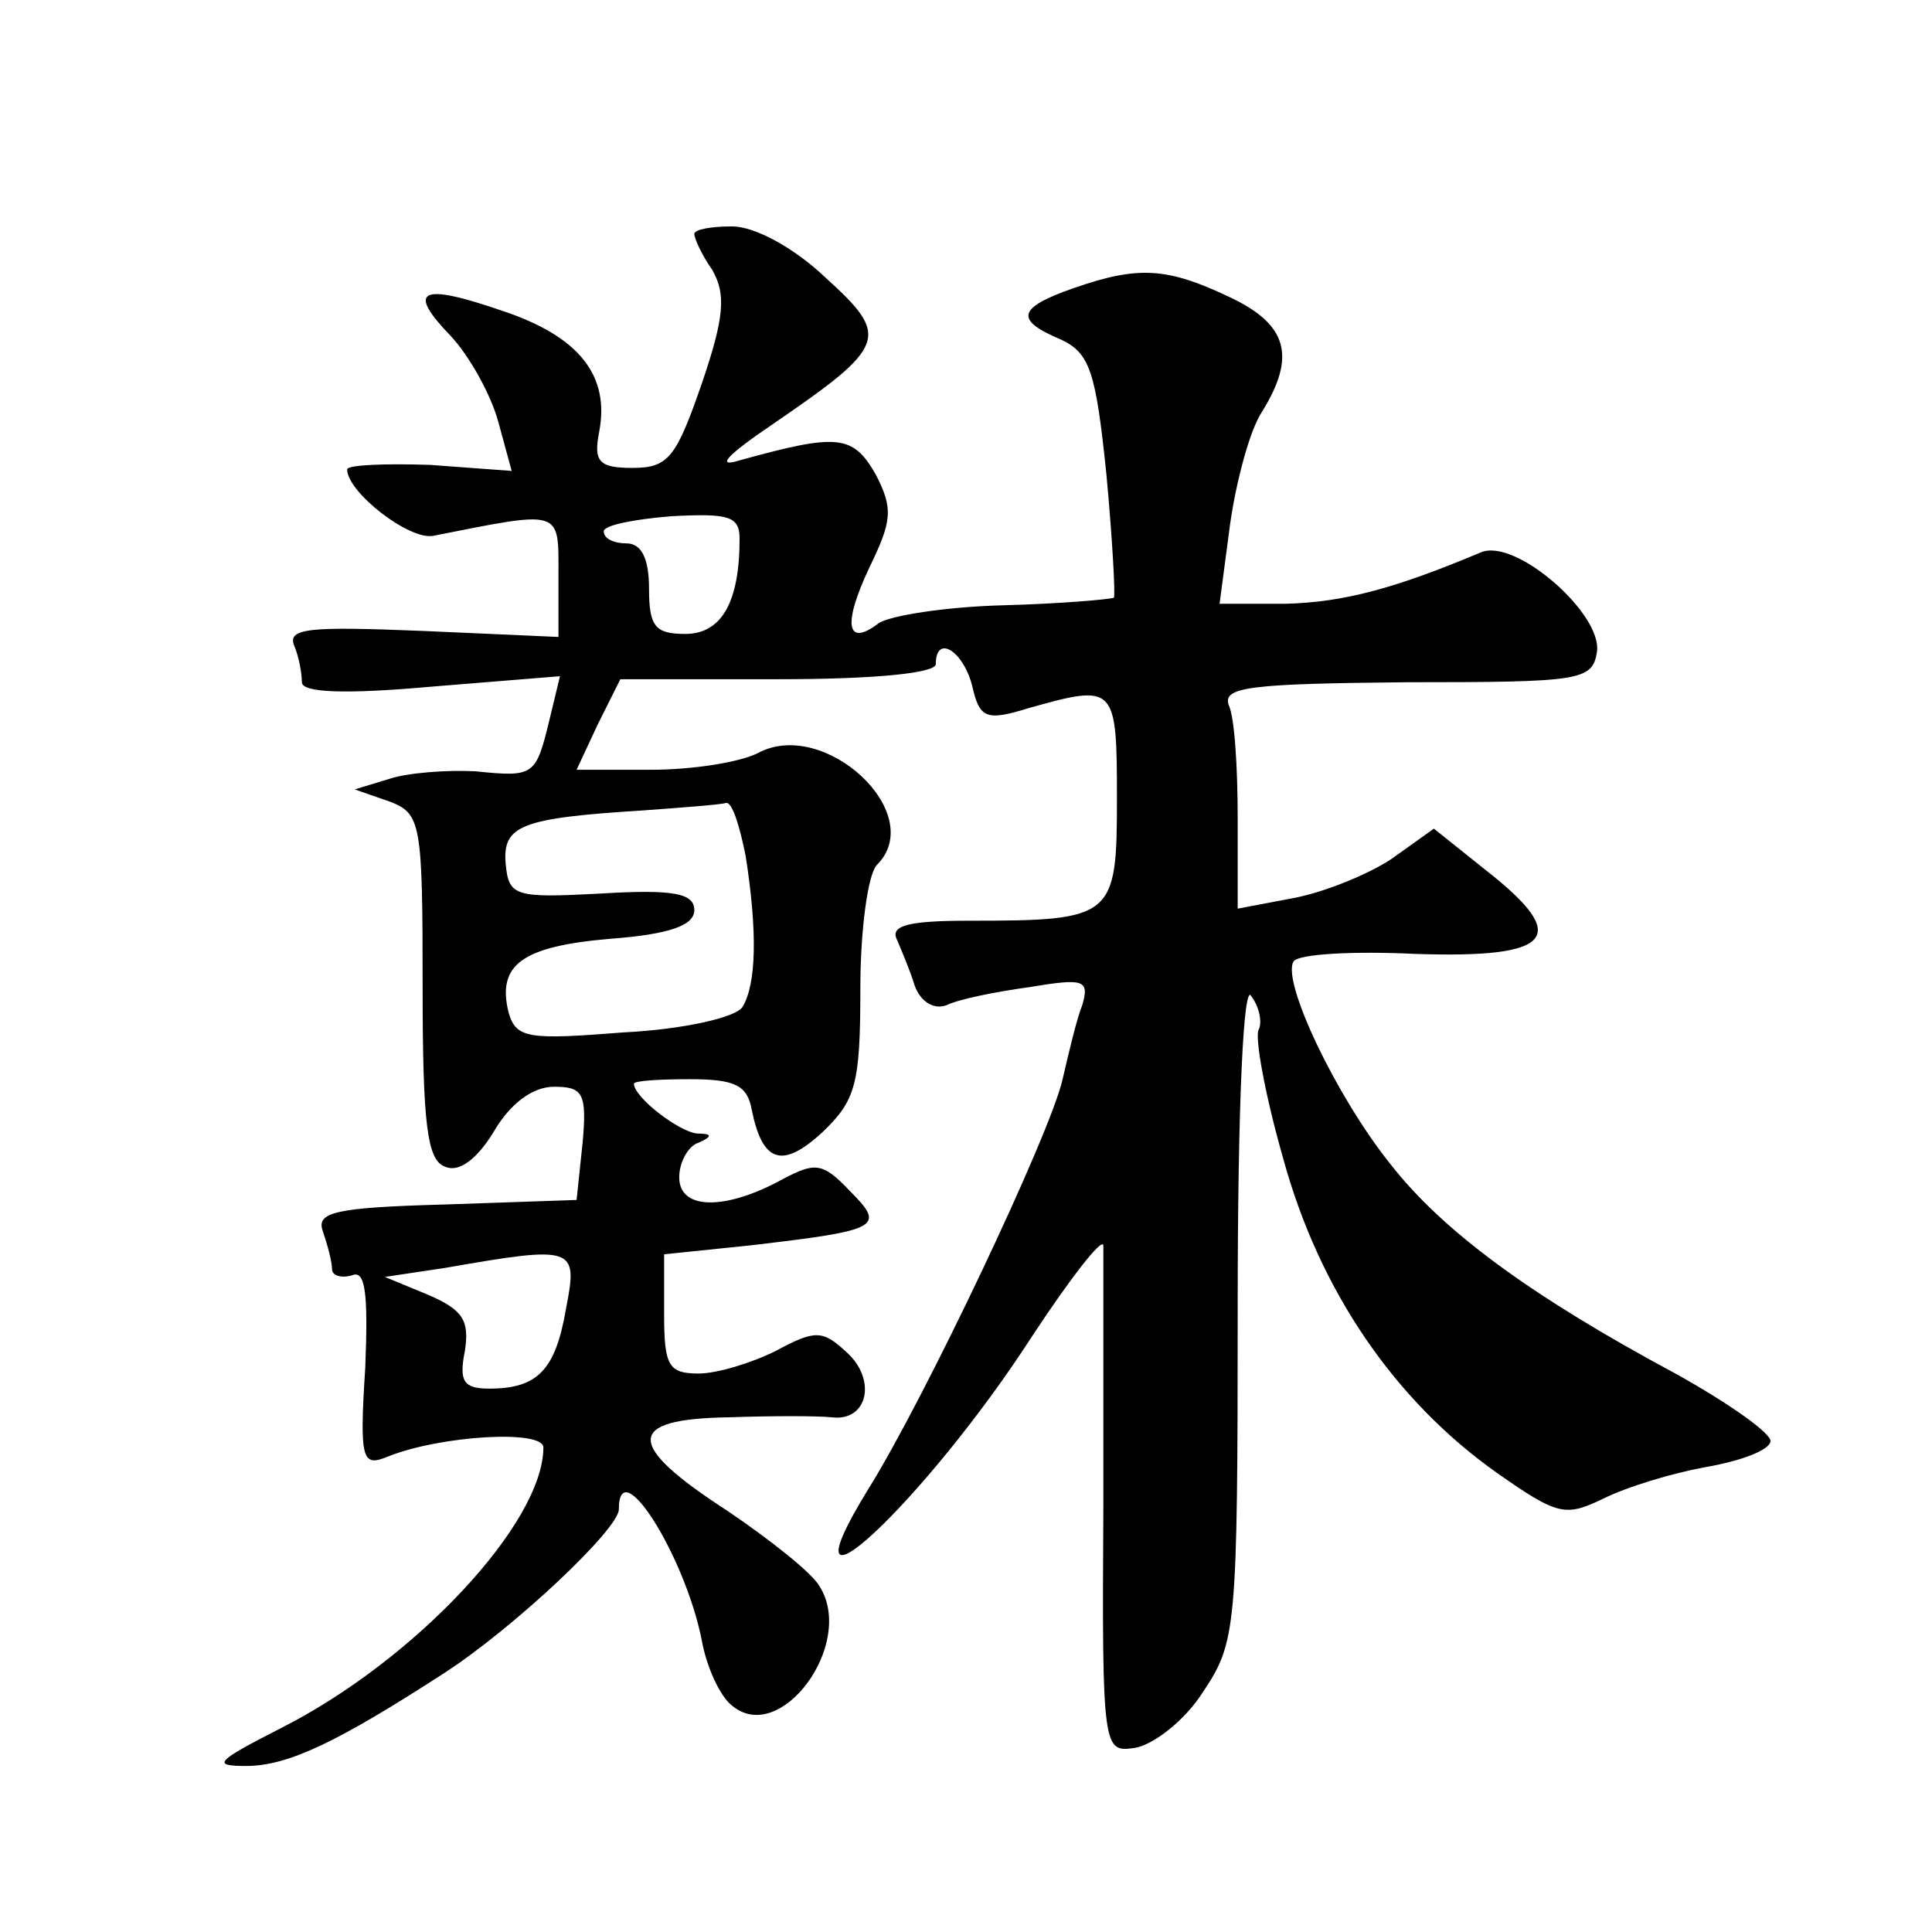 <?xml version="1.0" standalone="no"?>
<!DOCTYPE svg PUBLIC "-//W3C//DTD SVG 20010904//EN"
 "http://www.w3.org/TR/2001/REC-SVG-20010904/DTD/svg10.dtd">
<svg version="1.0" xmlns="http://www.w3.org/2000/svg"
 width="128pt" height="128pt" viewBox="0 0 128 128"
 preserveAspectRatio="xMidYMid meet">
<g transform="translate(0,128) scale(0.1,-0.1)"
fill="#0" stroke="none">
<path d="M460 1125 c0 -3 5 -14 12 -24 9 -16 8 -31 -7 -75 -17 -49 -22 -56 -46
-56 -22 0 -26 4 -22 24 7 37 -13 63 -64 80 -55 19 -64 14 -34 -17 12 -13 26 -38
31 -56 l9 -33 -54 4 c-30 1 -55 0 -55 -3 0 -15 41 -47 57 -44 86 17 83 18 83 -26
l0 -41 -90 4 c-75 3 -90 2 -85 -10 3 -7 5 -18 5 -24 0 -7 29 -8 85 -3 l86 7 -7
-29 c-9 -37 -10 -38 -49 -34 -19 1 -45 -1 -57 -5 l-23 -7 23 -8 c21 -8 22 -14 22
-123 0 -91 3 -115 15 -119 9 -4 21 5 32 23 11 19 26 30 40 30 19 0 22 -4 19 -37
l-4 -38 -87 -3 c-73 -2 -86 -5 -81 -18 3 -9 6 -20 6 -25 0 -4 6 -6 13 -4 9 4 11
-11 9 -61 -4 -62 -2 -66 15 -59 35 14 103 18 103 6 0 -50 -85 -141 -174 -186 -43
-22 -46 -25 -23 -25 28 0 61 16 132 62 46 30 115 95 115 108 0 39 44 -31 55 -87
3 -17 12 -37 20 -43 32 -27 82 41 58 79 -5 9 -33 31 -61 50 -68 44 -68 61 1 62
28 1 59 1 68 0 24 -3 30 25 10 43 -16 15 -21 15 -47 1 -16 -8 -39 -15 -51 -15 -20
0 -23 5 -23 39 l0 40 58 6 c85 10 89 12 65 36 -18 19 -23 19 -44 8 -38 -21 -69
-21 -69 1 0 10 6 21 13 23 9 4 9 6 -1 6 -12 1 -42 24 -42 33 0 2 17 3 37 3 30 0
38 -4 41 -20 7 -35 20 -40 47 -15 22 21 25 32 25 95 0 39 5 76 11 82 34 34 -35
98 -79 74 -12 -6 -43 -11 -71 -11 l-49 0 14 30 15 30 105 0 c63 0 104 4 104 10
0 20 18 9 24 -14 5 -22 9 -24 38 -15 57 16 58 15 58 -60 0 -79 -2 -81 -98 -81 -39
0 -52 -3 -48 -12 3 -7 9 -21 12 -31 4 -11 13 -16 21 -13 8 4 33 9 55 12 36 6 40
5 35 -12 -4 -10 -9 -32 -13 -49 -8 -36 -92 -213 -129 -272 -62 -101 38 -8 109 102
25 38 46 65 47 60 0 -6 0 -83 0 -173 -1 -163 0 -163 21 -160 12 2 33 18 45 37 22
33 23 41 23 255 0 138 4 216 9 206 6 -8 7 -18 5 -22 -3 -4 4 -43 16 -85 24 -88
74 -161 142 -209 40 -28 45 -29 70 -17 16 8 46 17 68 21 23 4 42 11 43 17 1 5 -27
25 -63 45 -95 51 -154 94 -189 139 -36 45 -72 121 -64 134 3 5 40 7 81 5 91 -3
103 11 47 55 l-35 28 -28 -20 c-15 -10 -44 -22 -65 -26 l-37 -7 0 60 c0 33 -2 67
-6 75 -4 12 15 14 118 15 115 0 123 1 126 20 4 25 -54 76 -77 66 -57 -24 -91 -33
-129 -34 l-44 0 7 53 c4 28 13 62 21 74 23 37 17 58 -21 76 -42 20 -61 21 -104
6 -37 -13 -39 -21 -8 -34 19 -9 23 -21 30 -89 4 -43 6 -80 5 -82 -2 -1 -35 -4 -73
-5 -39 -1 -76 -7 -83 -12 -21 -16 -24 -1 -6 37 15 31 16 39 4 62 -15 26 -25 27
-90 9 -16 -5 -9 3 22 24 76 52 78 58 35 97 -21 20 -47 34 -62 34 -14 0 -25 -2 -25
-5z m30 -202 c0 -42 -12 -63 -36 -63 -20 0 -24 5 -24 30 0 20 -5 30 -15 30 -8 0
-15 3 -15 8 0 4 20 8 45 10 38 2 45 0 45 -15z m4 -210 c8 -51 7 -85 -2 -100 -4
-7 -39 -15 -79 -17 -63 -5 -71 -4 -76 13 -8 32 9 44 67 49 40 3 56 9 56 19 0 11
-13 14 -62 11 -57 -3 -61 -2 -63 20 -2 25 10 30 90 35 28 2 53 4 56 5 4 1 9 -15
13 -35z m-119 -300 c-7 -41 -19 -53 -51 -53 -17 0 -20 5 -16 25 3 20 -1 27 -24
37 l-29 12 40 6 c86 15 88 14 80 -27z"/>
</g>
</svg>
